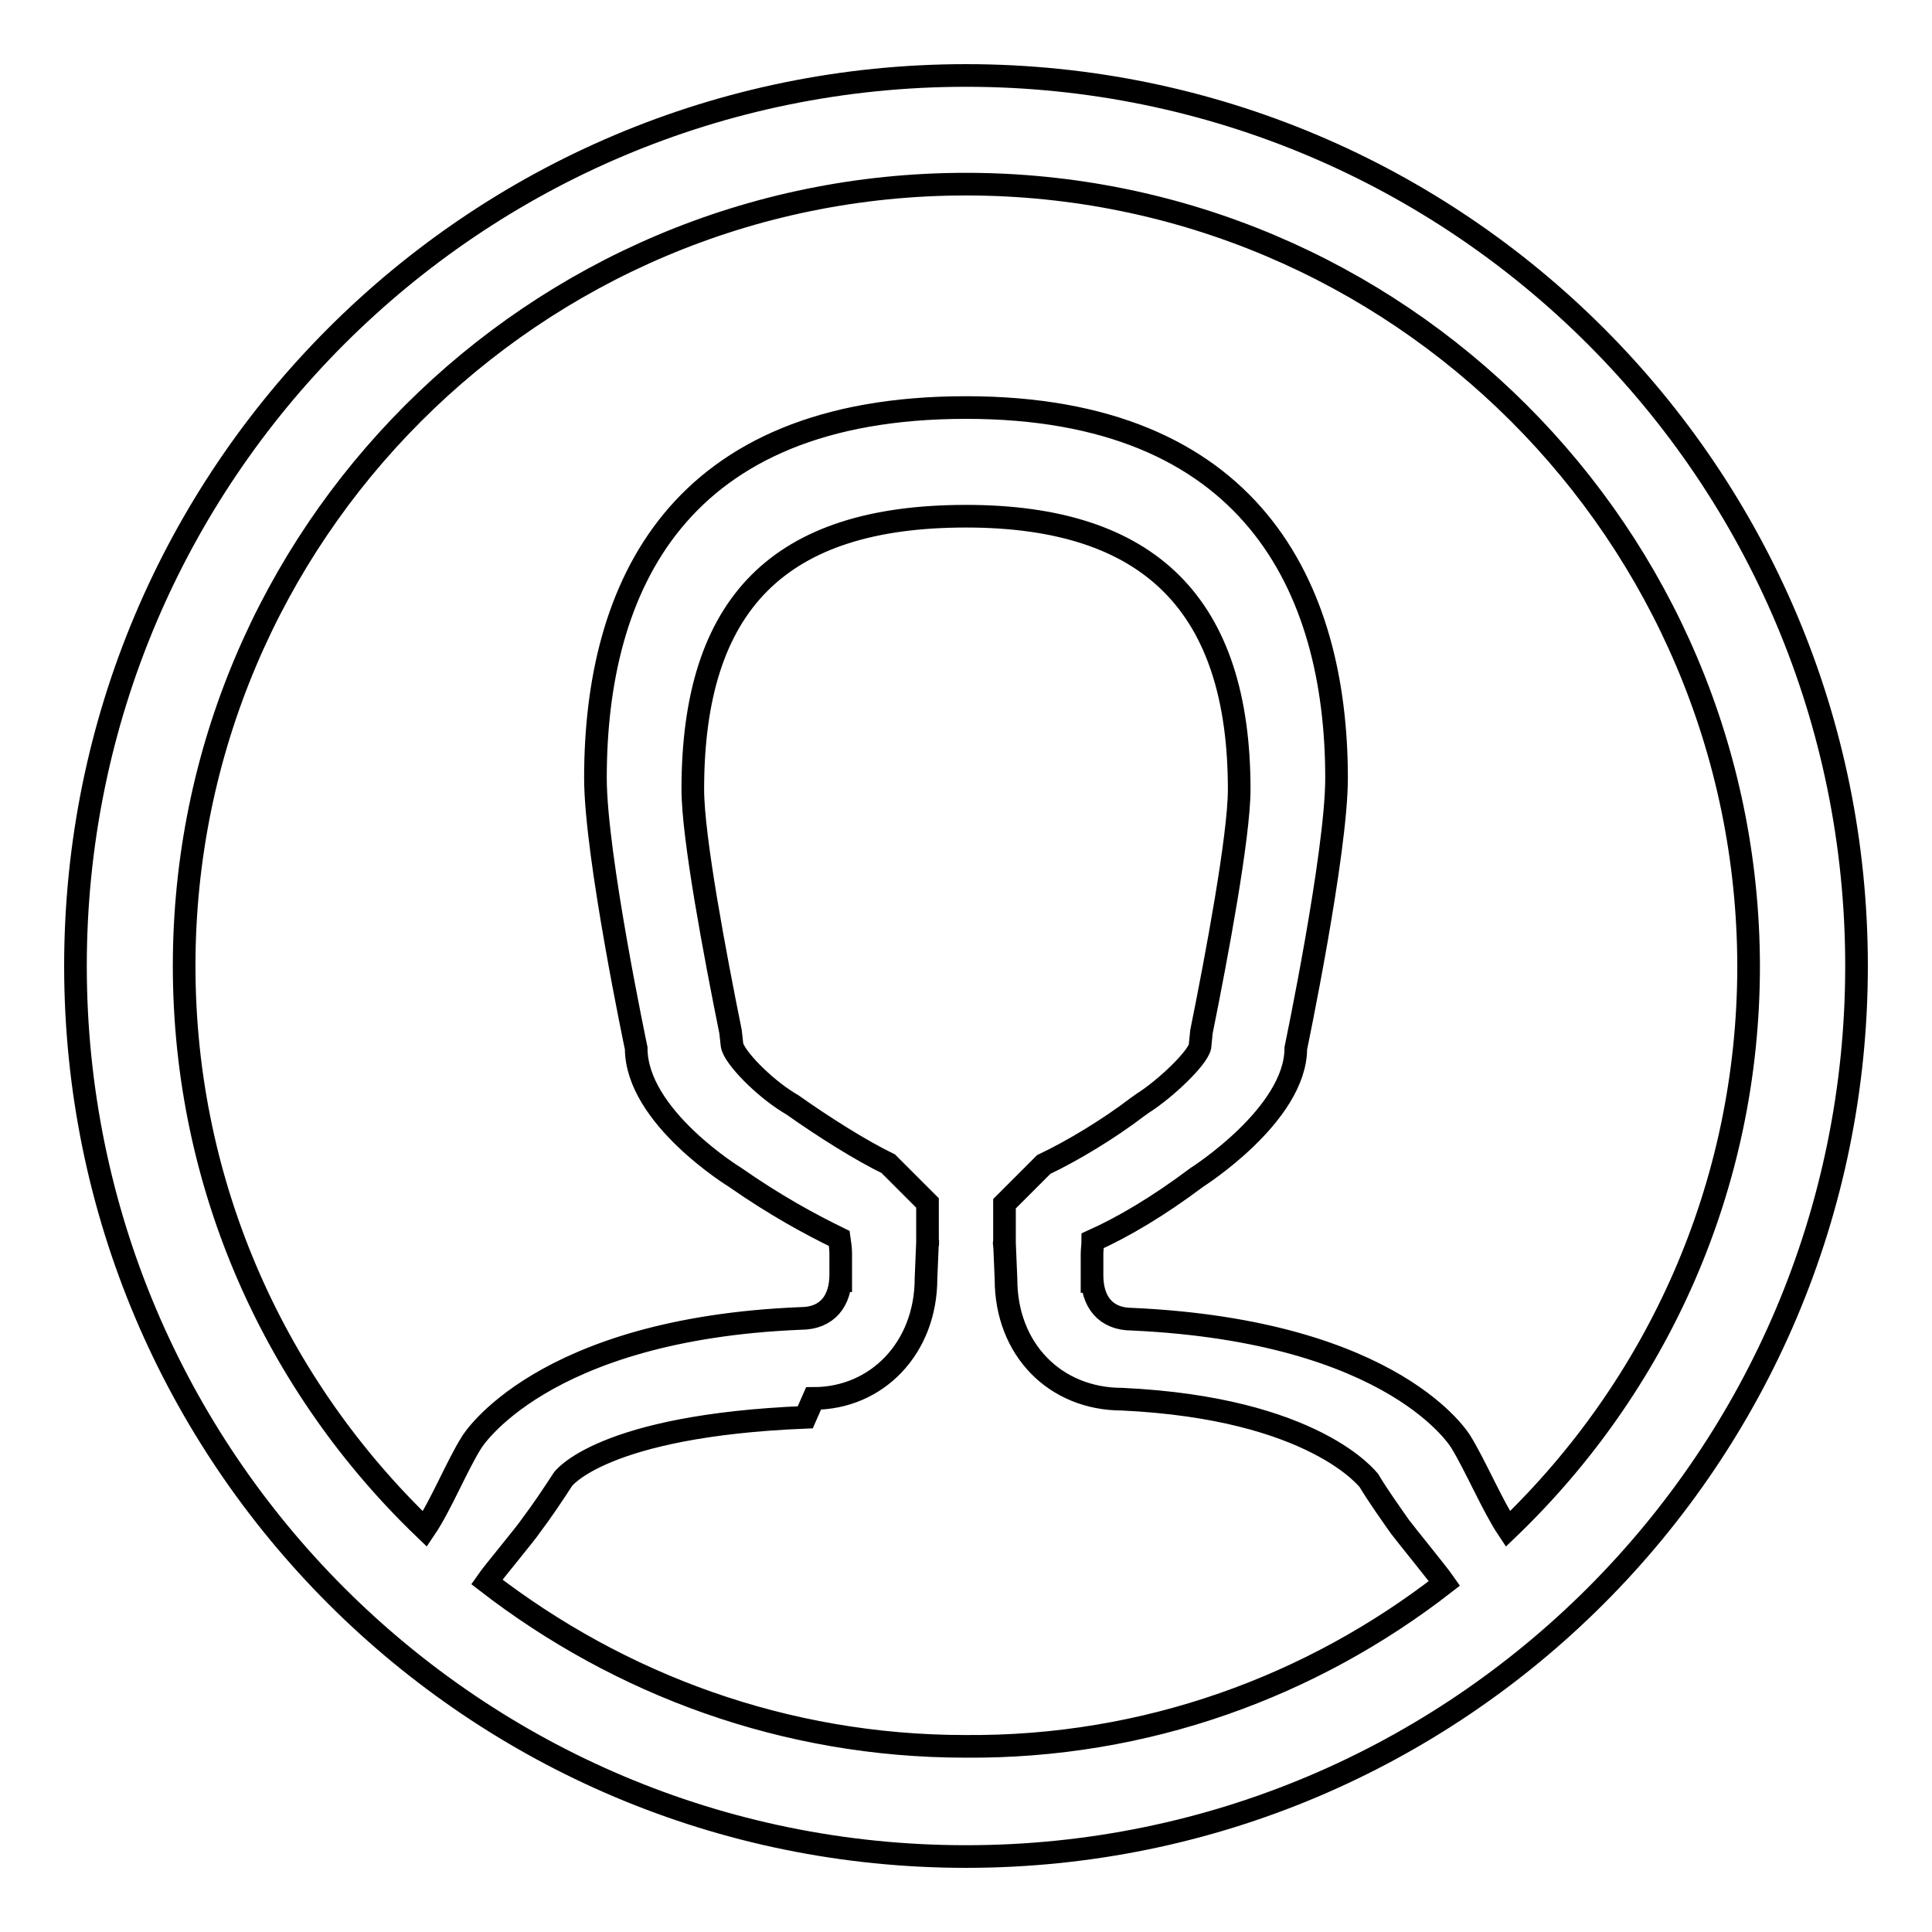 <?xml version="1.0" encoding="utf-8"?>
<!-- Svg Vector Icons : http://www.onlinewebfonts.com/icon -->
<!DOCTYPE svg PUBLIC "-//W3C//DTD SVG 1.1//EN" "http://www.w3.org/Graphics/SVG/1.1/DTD/svg11.dtd">
<svg version="1.1" xmlns="http://www.w3.org/2000/svg" xmlns:xlink="http://www.w3.org/1999/xlink" x="0px" y="0px" viewBox="0 0 256 256" enable-background="new 0 0 256 256" xml:space="preserve">
<g><g><path stroke-width="3" fill-opacity="0" stroke="#000000"  d="M128,246c-65.2,0-118-52.8-118-118C10,62.8,62.8,10,128,10c65.2,0,118,52.8,118,118C246,193.2,193.2,246,128,246L128,246z M191.4,209.8c-0.9-1.3-5-6.3-5.9-7.5c-1.4-2-2.9-4.1-4.1-6.1c-0.1-0.1-7.2-9.6-32.7-10.8c-8.9,0-15.4-6.6-15.4-15.9l-0.2-4.8c0-0.7-0.1,0.8,0,0v-5.2l5.2-5.2c3.8-1.8,8.6-4.7,12.4-7.6l0.7-0.5c3-1.9,7.2-5.9,7.6-7.5l0.2-2c2-9.9,5-25.9,5-32.1c0-24.4-11.8-36.2-36.2-36.2c-24.7,0-36.2,11.5-36.2,36.2c0,6.4,3,22.2,5,32.1l0.2,1.8c0.3,1.6,4.1,5.5,7.5,7.6l0.5,0.3c4.1,2.9,9,6,12.7,7.8l5.2,5.2v5.2c0.1,0.7,0-0.8,0,0l-0.2,4.8c0,9.2-6.5,15.9-14.9,15.9l-1.1,2.5c-27,1.1-32.1,8.2-32.1,8.2c-1.3,2-2.7,4.1-4.2,6.1c-0.8,1.2-5,6.2-5.9,7.5c17.6,13.6,39.5,21.8,63.4,21.8C151.9,231.6,173.9,223.4,191.4,209.8L191.4,209.8z M128,24.4C70.8,24.4,24.4,70.8,24.4,128c0,29.4,12.3,55.8,31.9,74.6c2.1-3.1,4.3-8.5,6.2-11.5c0,0,9.1-15,43.6-16.4c3.5,0,5.3-2.3,5.3-5.8v2.3c0-2.8,0-5.1,0-5.1c0-0.7-0.1-1.3-0.2-2c-3.9-1.9-8.5-4.4-13.8-8.1c0,0-13.1-8-13.1-17.1c0,0-5.4-25.6-5.4-35.8c0-25.3,10.8-49.1,49.1-49.1c37.7,0,49.1,23.7,49.1,49.1c0,10-5.4,35.8-5.4,35.8c0,8.8-13.1,17.1-13.1,17.1c-5.2,3.9-9.8,6.6-13.8,8.4c0,0.6-0.1,1.2-0.1,1.8c0,0,0,2.3,0,5.1v-2.3c0,3.5,1.8,5.8,5.3,5.8c35.1,1.6,43.6,16.3,43.6,16.3c1.9,3.1,4.2,8.5,6.2,11.5c19.7-18.9,31.9-45.3,31.9-74.6C231.6,70.8,185.2,24.4,128,24.4L128,24.4z"/></g></g>
</svg>